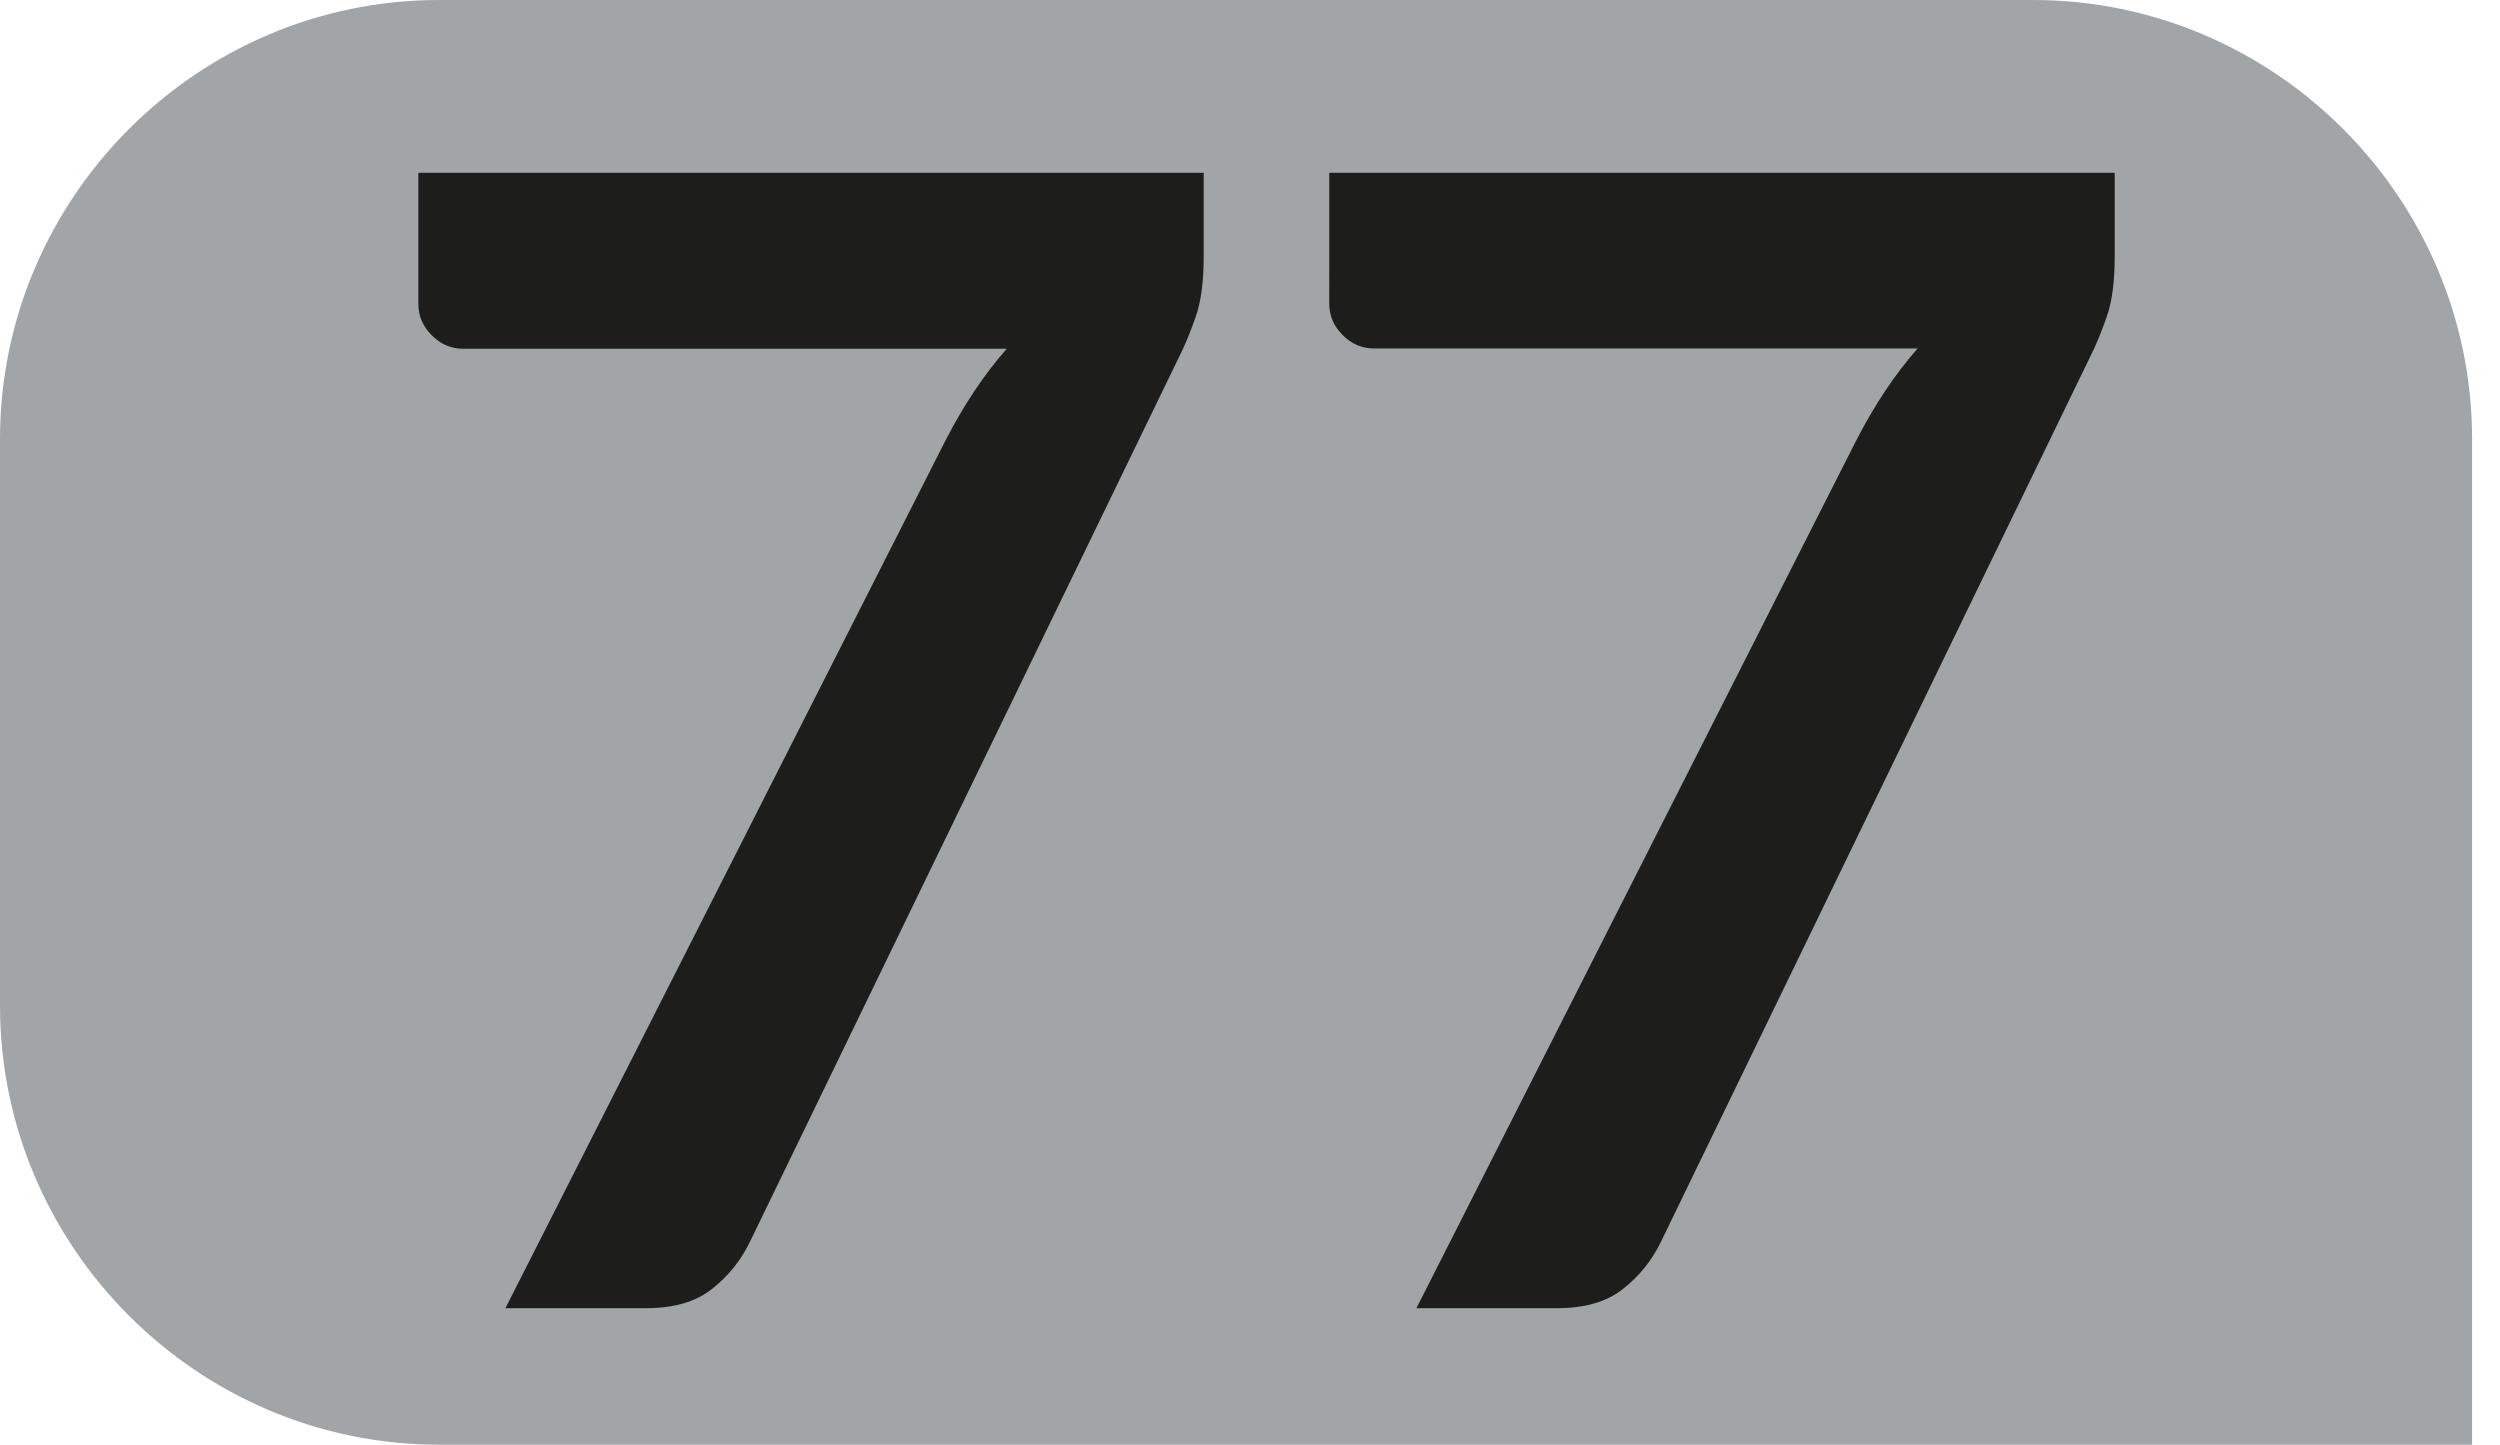 <?xml version="1.0" encoding="UTF-8"?><svg id="uuid-4b7fb389-c149-4ebf-a724-f22fc4d67b21" xmlns="http://www.w3.org/2000/svg" viewBox="0 0 19.355 11.185"><defs><style>.uuid-26f483b8-7423-4be1-97f8-1357ee7971a6{fill:#a1a5a7;}.uuid-c976ce60-05f0-4551-ab0e-54df7dcd9385{fill:#1d1d1b;}</style></defs><g id="uuid-54adb24d-29df-41d4-8b88-3f5dd97a6cfb"><g><path class="uuid-26f483b8-7423-4be1-97f8-1357ee7971a6" d="M19.355,11.185H3.399c-1.869,0-3.399-1.53-3.399-3.399V3.4C0,1.53,1.53,0,3.399,0H15.741c1.868,0,3.398,1.53,3.398,3.4v7.785"/><g><path class="uuid-c976ce60-05f0-4551-ab0e-54df7dcd9385" d="M9.319,1.338v.65c0,.194-.021,.352-.064,.471-.042,.12-.084,.22-.125,.301l-3.326,6.858c-.069,.142-.167,.263-.292,.361-.125,.1-.296,.149-.511,.149h-1.088L7.319,3.412c.142-.276,.3-.513,.475-.712H3.586c-.093,0-.174-.034-.243-.104-.069-.068-.104-.149-.104-.243V1.338h6.08Z"/><path class="uuid-c976ce60-05f0-4551-ab0e-54df7dcd9385" d="M16.372,1.338v.65c0,.194-.021,.352-.064,.471-.042,.12-.084,.22-.125,.301l-3.326,6.858c-.069,.142-.167,.263-.292,.361-.125,.1-.296,.149-.511,.149h-1.088l3.405-6.718c.142-.276,.3-.513,.475-.712h-4.208c-.093,0-.174-.034-.243-.104-.069-.068-.104-.149-.104-.243V1.338h6.08Z"/></g></g></g></svg>